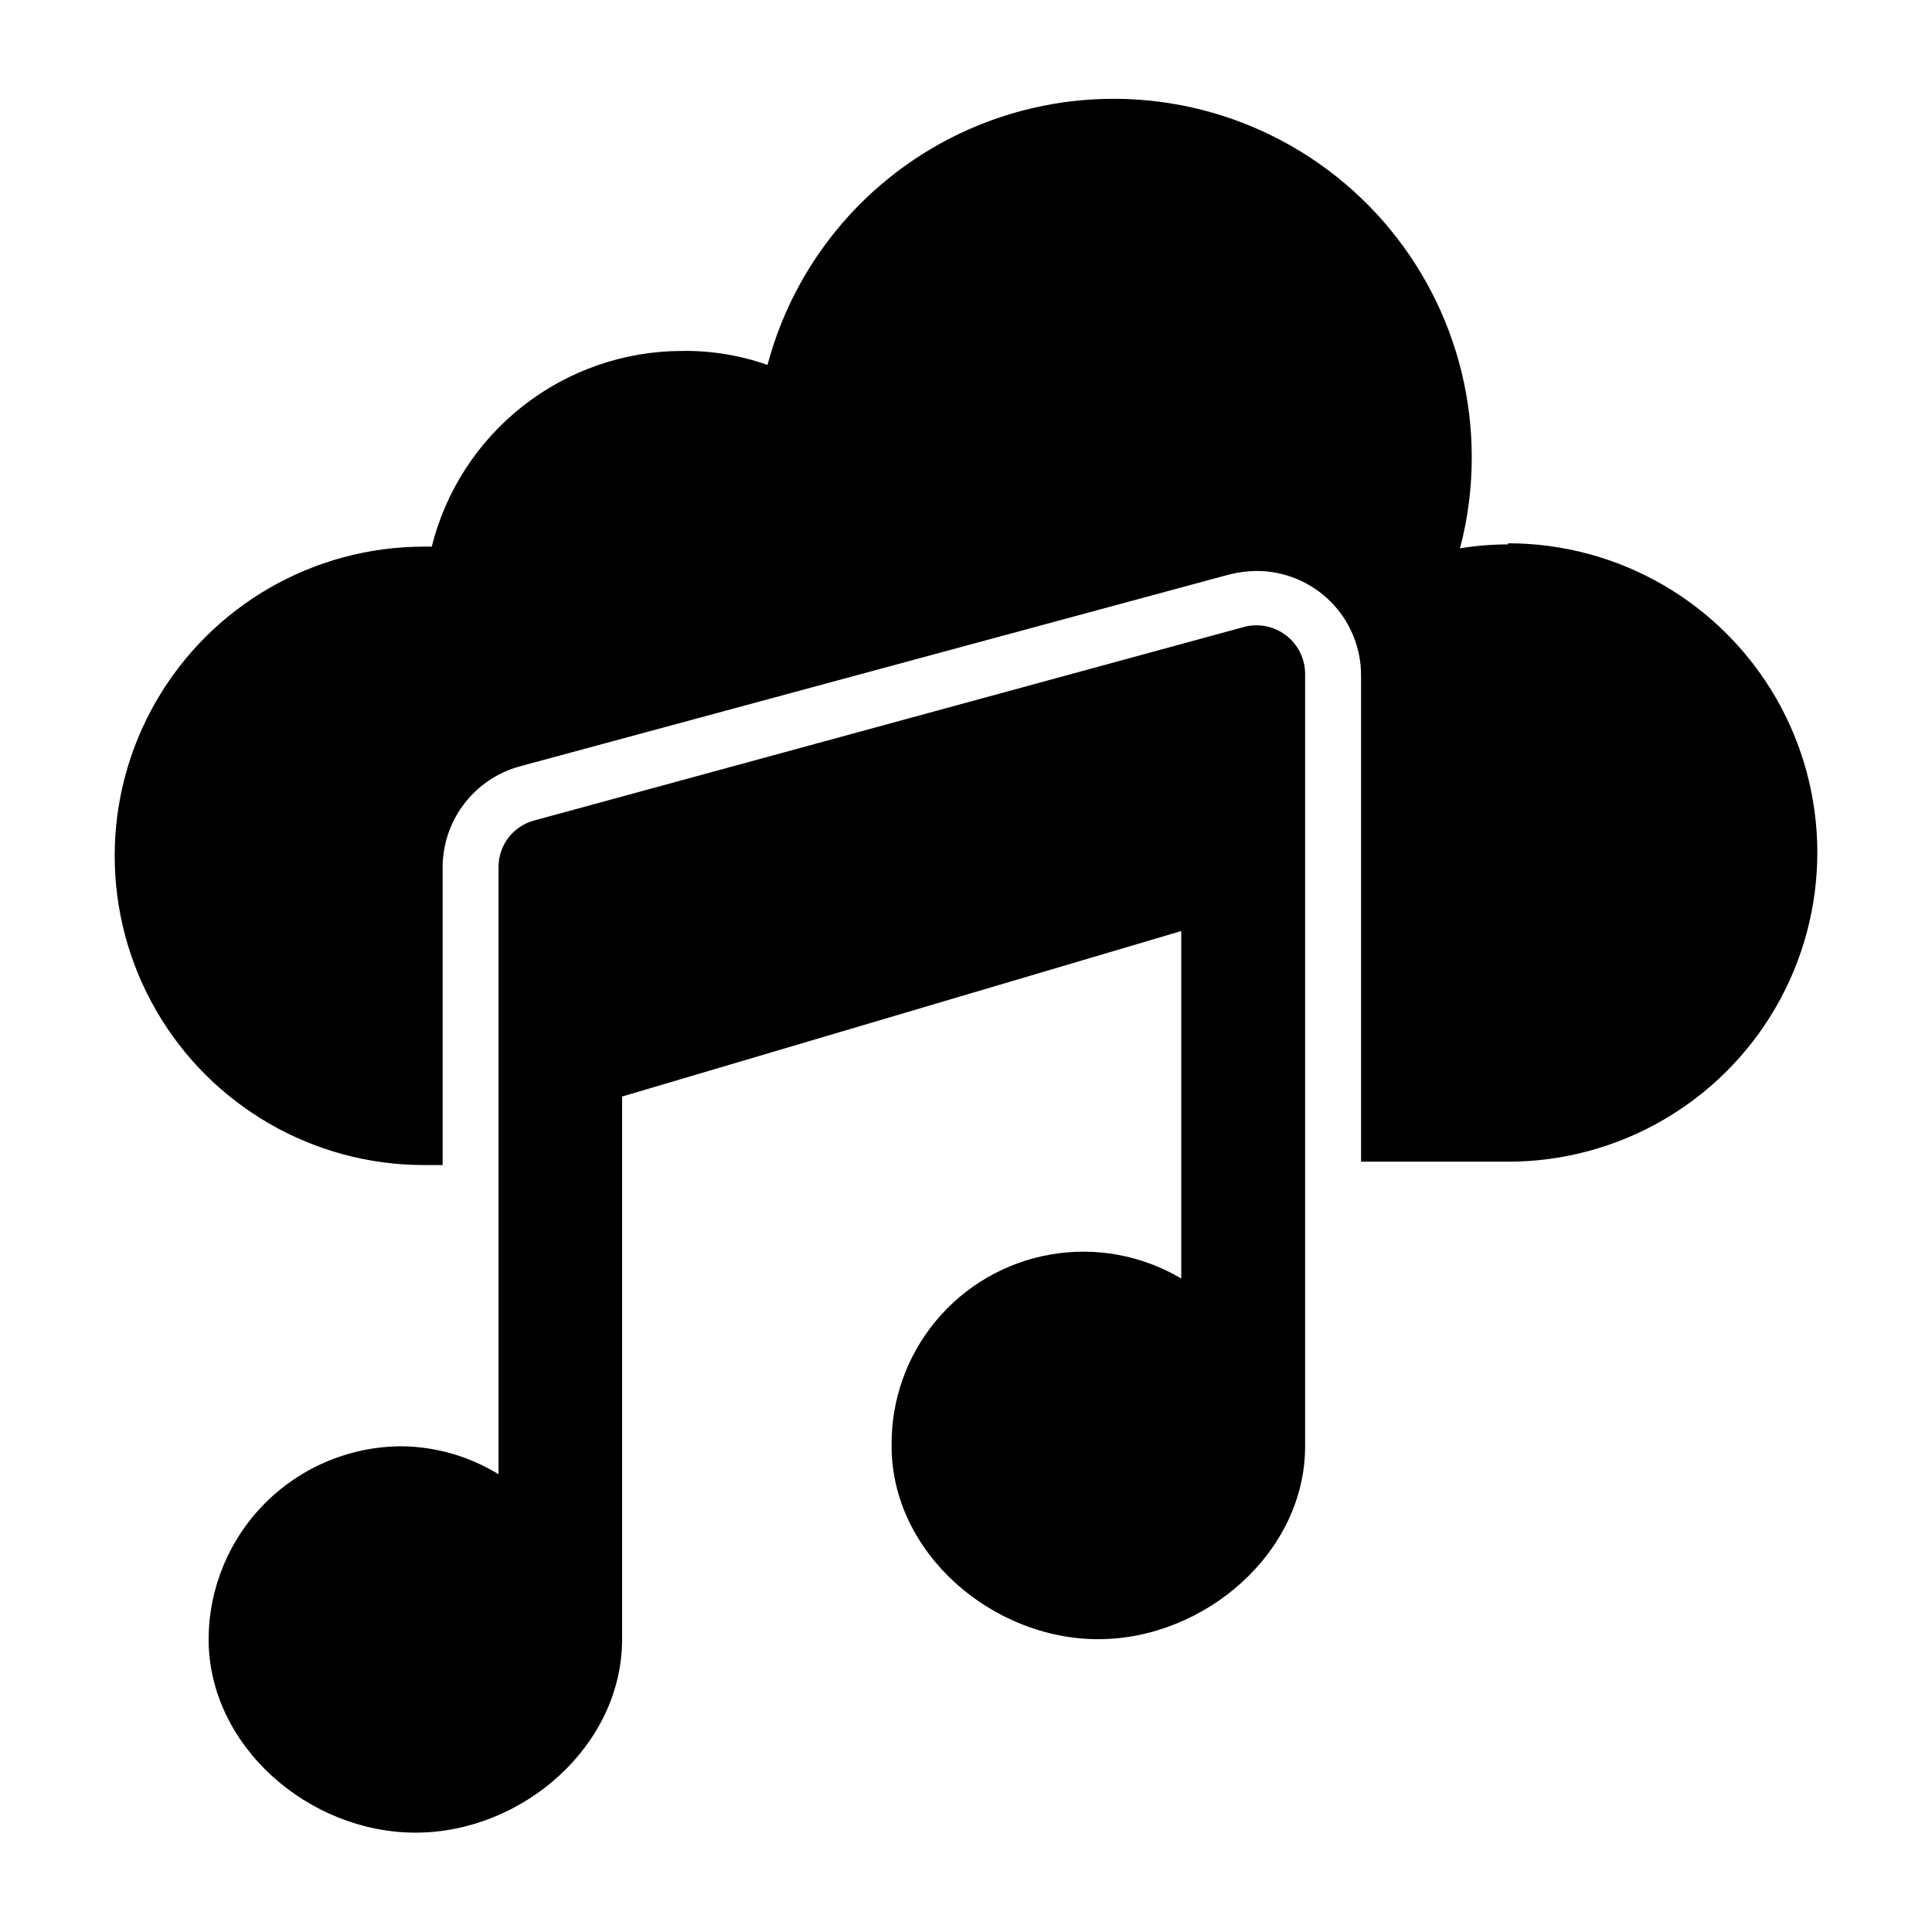 <?xml version="1.0" encoding="UTF-8"?>
<!-- Uploaded to: ICON Repo, www.svgrepo.com, Generator: ICON Repo Mixer Tools -->
<svg fill="#000000" width="800px" height="800px" version="1.1" viewBox="144 144 512 512" xmlns="http://www.w3.org/2000/svg">
 <g>
  <path d="m543.66 288.27c-4.269 0.008-8.531 0.355-12.746 1.039 2.086-7.883 3.133-16 3.113-24.152 0.02-30.996-15.094-60.047-40.488-77.82-25.391-17.773-57.863-22.027-86.977-11.395-29.117 10.629-51.203 34.809-59.168 64.766-7.277-2.566-14.953-3.82-22.672-3.707-15.25 0.023-30.055 5.141-42.066 14.535-12.016 9.395-20.547 22.535-24.242 37.328h-2.074c-29.277 0-56.328 15.617-70.965 40.973-14.641 25.352-14.641 56.59 0 81.941 14.637 25.355 41.688 40.973 70.965 40.973h4.965l-0.004-79.055c0.043-6.004 2.027-11.836 5.664-16.617 3.633-4.781 8.715-8.258 14.492-9.906l188.19-50.898c2.418-0.625 4.906-0.949 7.406-0.965 7.332 0 14.359 2.914 19.543 8.094 5.184 5.184 8.094 12.215 8.094 19.543v128.91h38.973c29.273 0 56.324-15.617 70.965-40.969 14.637-25.355 14.637-56.59 0-81.945-14.641-25.352-41.691-40.969-70.965-40.969"/>
  <path d="m489.87 322.57v204.71c0 28.152-26.598 51.121-54.828 51.121-28.227 0-54.754-22.969-54.754-51.121-0.176-12.102 3.973-23.871 11.699-33.188 7.727-9.32 18.523-15.574 30.449-17.637 11.93-2.066 24.199 0.191 34.609 6.371v-92.094l-148.18 43.859v143.81c0 28.301-26.449 51.27-54.754 51.27-28.301 0-54.828-22.969-54.828-51.27h0.004c0.039-13.57 5.457-26.574 15.07-36.156 9.609-9.586 22.629-14.965 36.199-14.965 9.031 0.121 17.863 2.684 25.562 7.41v-161c0.023-5.703 3.836-10.699 9.336-12.223l188.04-51.27c3.879-1.09 8.039-0.301 11.254 2.125 3.215 2.43 5.106 6.219 5.121 10.246"/>
 </g>
</svg>